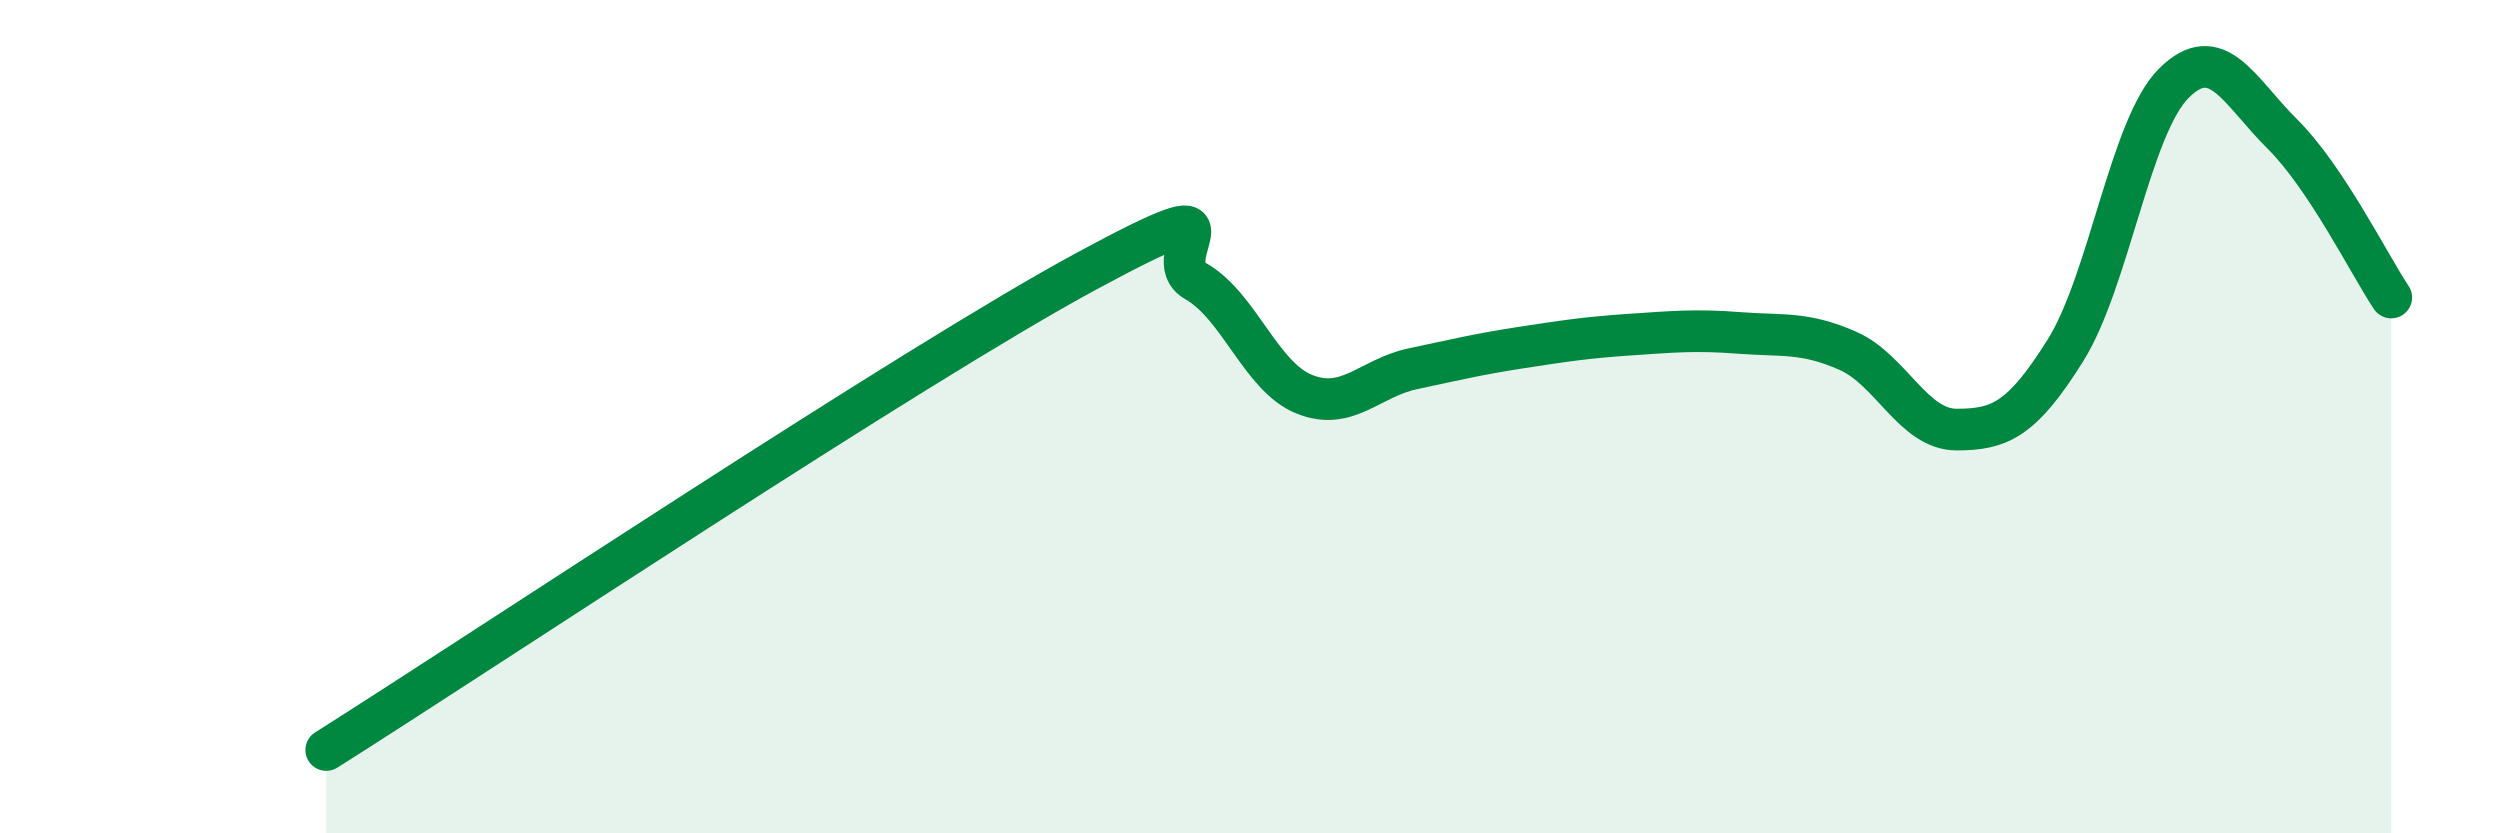 
    <svg width="60" height="20" viewBox="0 0 60 20" xmlns="http://www.w3.org/2000/svg">
      <path
        d="M 7.83,18 C 11.48,15.7 21.92,8.75 26.09,6.5 C 30.26,4.25 27.66,6.16 28.7,6.75 C 29.74,7.34 30.26,9.04 31.3,9.46 C 32.34,9.88 32.87,9.07 33.91,8.85 C 34.95,8.63 35.48,8.5 36.52,8.34 C 37.56,8.18 38.09,8.1 39.13,8.03 C 40.17,7.96 40.7,7.91 41.74,7.99 C 42.78,8.07 43.31,7.96 44.35,8.42 C 45.39,8.88 45.92,10.31 46.96,10.31 C 48,10.31 48.53,10.07 49.57,8.41 C 50.61,6.75 51.13,3.04 52.17,2 C 53.21,0.96 53.74,2.19 54.78,3.22 C 55.82,4.25 56.87,6.36 57.39,7.14L57.39 20L7.83 20Z"
        fill="#008740"
        opacity="0.1"
        stroke-linecap="round"
        stroke-linejoin="round"
      />
      <path
        d="M 7.83,18 C 11.48,15.7 21.92,8.75 26.09,6.5 C 30.26,4.25 27.66,6.16 28.7,6.75 C 29.74,7.34 30.26,9.04 31.3,9.46 C 32.34,9.88 32.87,9.07 33.91,8.85 C 34.95,8.63 35.48,8.5 36.52,8.34 C 37.56,8.18 38.09,8.1 39.13,8.03 C 40.17,7.96 40.7,7.91 41.74,7.99 C 42.78,8.07 43.31,7.96 44.35,8.42 C 45.39,8.88 45.92,10.31 46.96,10.31 C 48,10.31 48.53,10.07 49.57,8.41 C 50.61,6.75 51.13,3.04 52.17,2 C 53.21,0.96 53.74,2.19 54.78,3.22 C 55.82,4.25 56.87,6.36 57.39,7.14"
        stroke="#008740"
        stroke-width="1"
        fill="none"
        stroke-linecap="round"
        stroke-linejoin="round"
      />
    </svg>
  